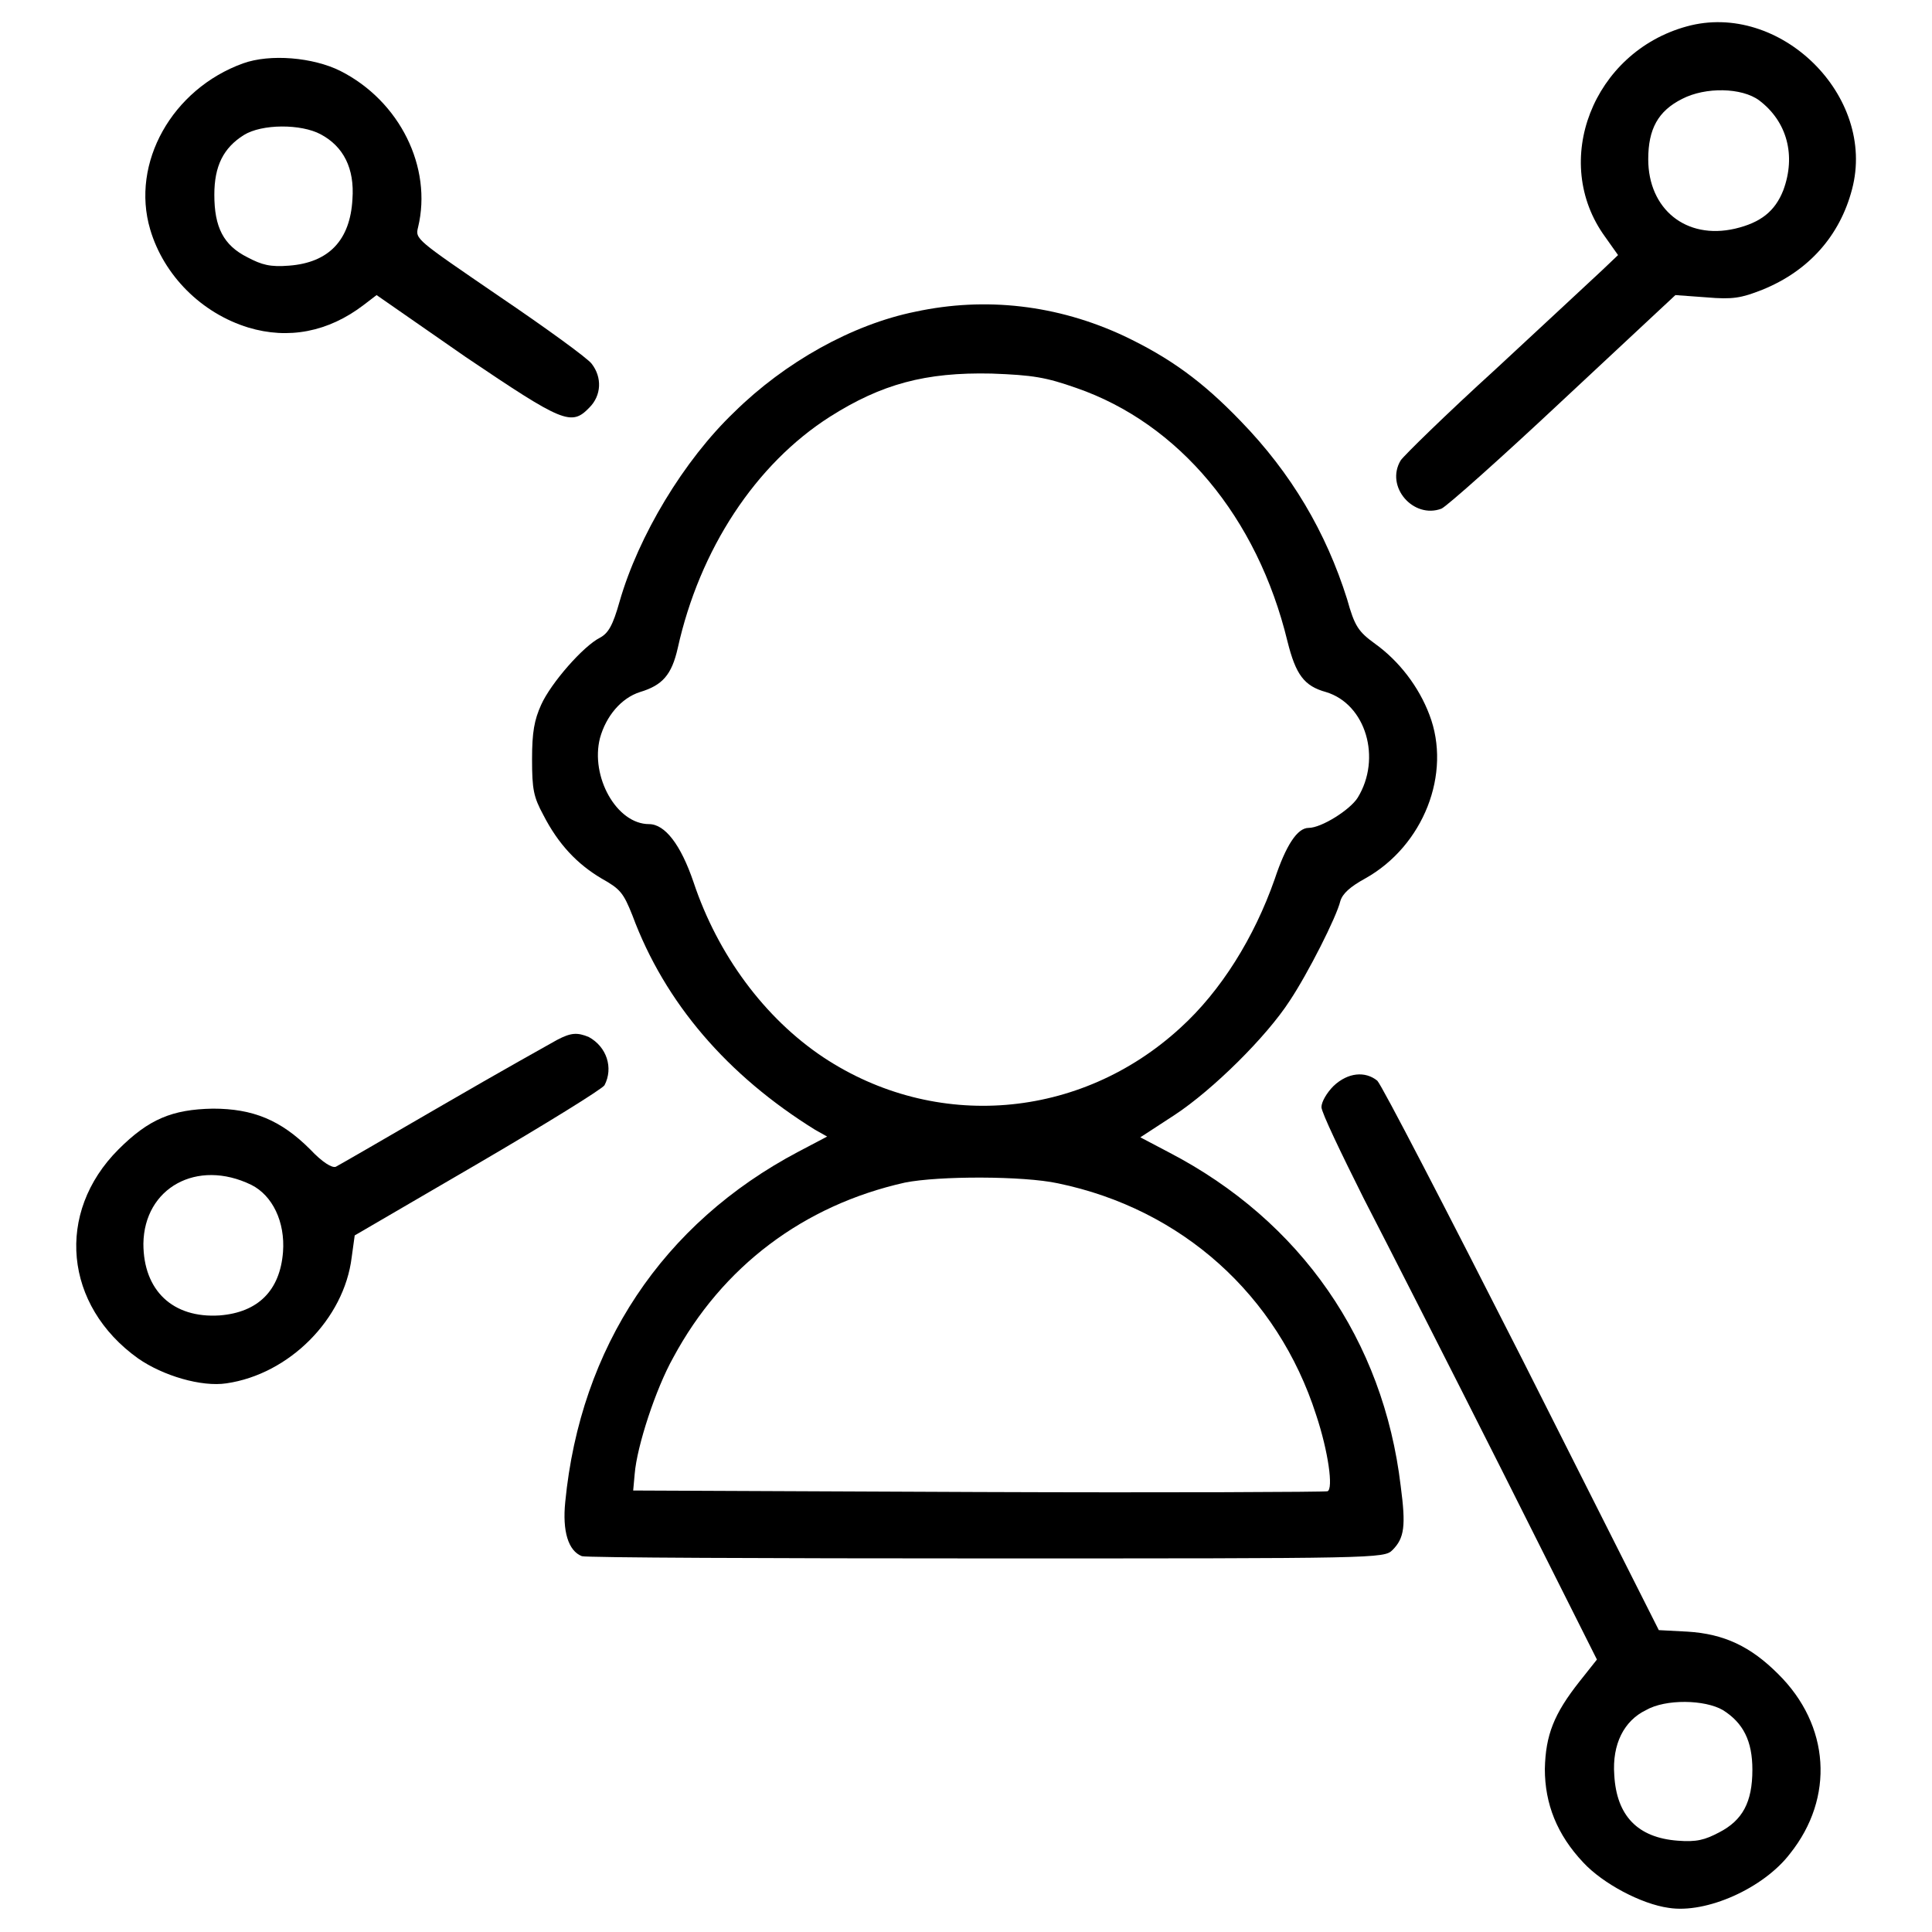 <?xml version="1.0" encoding="utf-8"?>
<!-- Svg Vector Icons : http://www.onlinewebfonts.com/icon -->
<!DOCTYPE svg PUBLIC "-//W3C//DTD SVG 1.1//EN" "http://www.w3.org/Graphics/SVG/1.1/DTD/svg11.dtd">
<svg version="1.1" xmlns="http://www.w3.org/2000/svg" xmlns:xlink="http://www.w3.org/1999/xlink" x="0px" y="0px" viewBox="0 0 256 256" enable-background="new 0 0 256 256" xml:space="preserve">
<g><g><g><path fill="#000000" d="M223.5,3.5c-12.4,3.4-18.1,17.9-10.8,27.9l1.7,2.4l-2.1,2c-1.2,1.1-7.5,7-14.1,13.1c-6.6,6-12.2,11.5-12.6,12.1c-2.1,3.5,1.7,7.8,5.4,6.4c0.7-0.3,8-6.8,16.1-14.4l14.9-13.9l4.1,0.3c3.5,0.3,4.6,0.1,7.4-1c6.2-2.5,10.3-7.2,11.9-13.3C248.7,12.7,235.8,0.1,223.5,3.5z M233.1,13.3c3.7,2.8,4.9,7.3,3.2,11.9c-1.1,2.8-3,4.3-6.4,5.1c-6.5,1.5-11.5-2.6-11.5-9.2c0-4,1.3-6.4,4.5-8C226,11.5,230.8,11.6,233.1,13.3z"/><path fill="#000000" d="M32.2,8.4c-9.4,3.4-14.9,13.2-12.3,22c1.8,6.1,6.8,11.1,13,13c5.3,1.6,10.6,0.6,15.3-3l1.7-1.3l11.8,8.2C74.6,56,75.7,56.5,78.1,54c1.6-1.6,1.7-4,0.3-5.8c-0.5-0.7-6-4.7-12.2-8.9c-11.1-7.6-11.2-7.6-10.8-9.2c1.9-7.9-2.4-16.7-10.3-20.7C41.5,7.6,35.8,7.1,32.2,8.4z M42.5,17.8c3,1.6,4.5,4.5,4.2,8.6c-0.3,5.4-3.1,8.4-8.4,8.8c-2.5,0.2-3.6-0.1-5.5-1.1c-3.2-1.6-4.4-4-4.4-8.3c0-3.8,1.2-6.2,3.9-7.9C34.7,16.4,39.9,16.4,42.5,17.8z"/><path fill="#000000" d="M121.3,41.3c-8.4,1.7-17.3,6.7-24,13.3C90.6,61,84.6,71,82.1,79.7c-0.9,3.2-1.5,4.2-2.6,4.8c-2.2,1.1-6.5,6-7.8,8.9c-0.9,2-1.2,3.6-1.2,7.2c0,4,0.2,5,1.5,7.4c2,3.9,4.5,6.5,7.7,8.4c2.5,1.4,2.9,1.9,4.1,4.9c4.3,11.6,12.6,21.2,24.2,28.4l1.6,0.9l-3.8,2c-18,9.5-28.9,25.9-30.9,46.4c-0.4,3.9,0.4,6.5,2.2,7.2c0.5,0.2,24.6,0.3,53.6,0.3c51.7,0,52.7,0,53.8-1.1c1.6-1.6,1.8-3.2,1.1-8.5c-2.3-19.3-13.2-35.1-30.7-44.2l-3.8-2l4.6-3c5-3.3,12.1-10.3,15.2-15.1c2.4-3.6,6.2-11.1,6.7-13.2c0.3-1,1.3-1.9,3.3-3c7.7-4.3,11.5-13.9,8.5-21.7c-1.4-3.7-4-7.1-7.2-9.4c-2.2-1.6-2.7-2.3-3.7-5.9c-2.8-8.9-7.4-16.7-14.1-23.6c-5.1-5.3-9.4-8.4-15.5-11.3C140.1,40.4,130.6,39.3,121.3,41.3z M142.6,51.4c13.6,4.7,24,17.1,28,33.6c1.1,4.4,2.2,5.9,5.1,6.7c5.3,1.6,7.4,8.8,4.2,14c-1,1.6-4.8,4-6.5,4c-1.5,0-3,2.3-4.5,6.8c-2.7,7.7-7.1,14.8-12.5,19.7c-13.3,12.2-32.5,13.7-47.3,3.9c-7.8-5.2-14-13.6-17.2-23.2c-1.7-5-3.8-7.7-5.9-7.7c-4.3,0-7.8-6.3-6.5-11.4c0.8-2.9,2.8-5.3,5.3-6.1c3-0.9,4.2-2.3,5-5.8c2.9-13.1,10.3-24.4,20.2-30.7c6.8-4.3,12.6-5.9,21.4-5.7C136.9,49.7,138.6,50,142.6,51.4z M140.2,156.8c16.4,3.4,29.1,14.8,34.2,30.7c1.6,4.8,2.3,9.8,1.5,10.1c-0.3,0.1-21.1,0.2-46.3,0.1l-45.7-0.2l0.2-2.2c0.3-3.7,2.8-11.3,5.1-15.4c6.5-12.1,17.3-20.2,30.7-23.2C124.4,155.8,135.6,155.8,140.2,156.8z"/><path fill="#000000" d="M73.8,137.8c-0.9,0.5-7.7,4.3-15.1,8.6c-7.4,4.3-13.8,8-14.2,8.2c-0.5,0.2-1.8-0.6-3.4-2.3c-3.9-3.9-7.6-5.4-12.9-5.4c-5.4,0.1-8.5,1.4-12.5,5.4c-8.4,8.4-7.2,20.7,2.6,27.7c3.3,2.3,8.4,3.8,11.7,3.3c8.3-1.2,15.6-8.5,16.6-16.7l0.4-2.9l16.3-9.5c8.9-5.2,16.5-9.9,16.8-10.4c1.2-2.3,0.3-5.1-2.1-6.4C76.5,136.8,75.7,136.8,73.8,137.8z M33.3,157c2.8,1.4,4.5,4.9,4.2,8.9c-0.4,5.1-3.3,8-8.4,8.4c-6.2,0.4-10.1-3.3-10.1-9.5C19.1,157.4,26.1,153.5,33.3,157z"/><path fill="#000000" d="M176.7,143.9c-0.9,0.9-1.6,2.1-1.6,2.8s2.6,6.1,5.6,12.1c3.1,6,11.4,22.3,18.3,36l12.6,25.1l-2.3,2.9c-3.4,4.3-4.5,7.1-4.6,11.6c0,4.6,1.6,8.7,5.1,12.4c2.6,2.8,7.7,5.5,11.3,6c5,0.8,12.6-2.6,16.1-7.2c5.9-7.4,5.3-17-1.6-23.8c-3.6-3.6-7.1-5.3-12-5.6l-3.8-0.2l-18.1-35.9c-10-19.7-18.6-36.3-19.2-36.9C180.9,141.9,178.6,142.1,176.7,143.9z M228.3,226.6c2.7,1.7,3.9,4.1,3.9,7.9c0,4.3-1.3,6.7-4.4,8.3c-1.9,1-3,1.3-5.5,1.1c-5.3-0.4-8.1-3.3-8.4-8.7c-0.3-4.1,1.3-7.2,4.2-8.6C220.7,225.1,225.9,225.2,228.3,226.6z"/></g></g></g>
</svg>